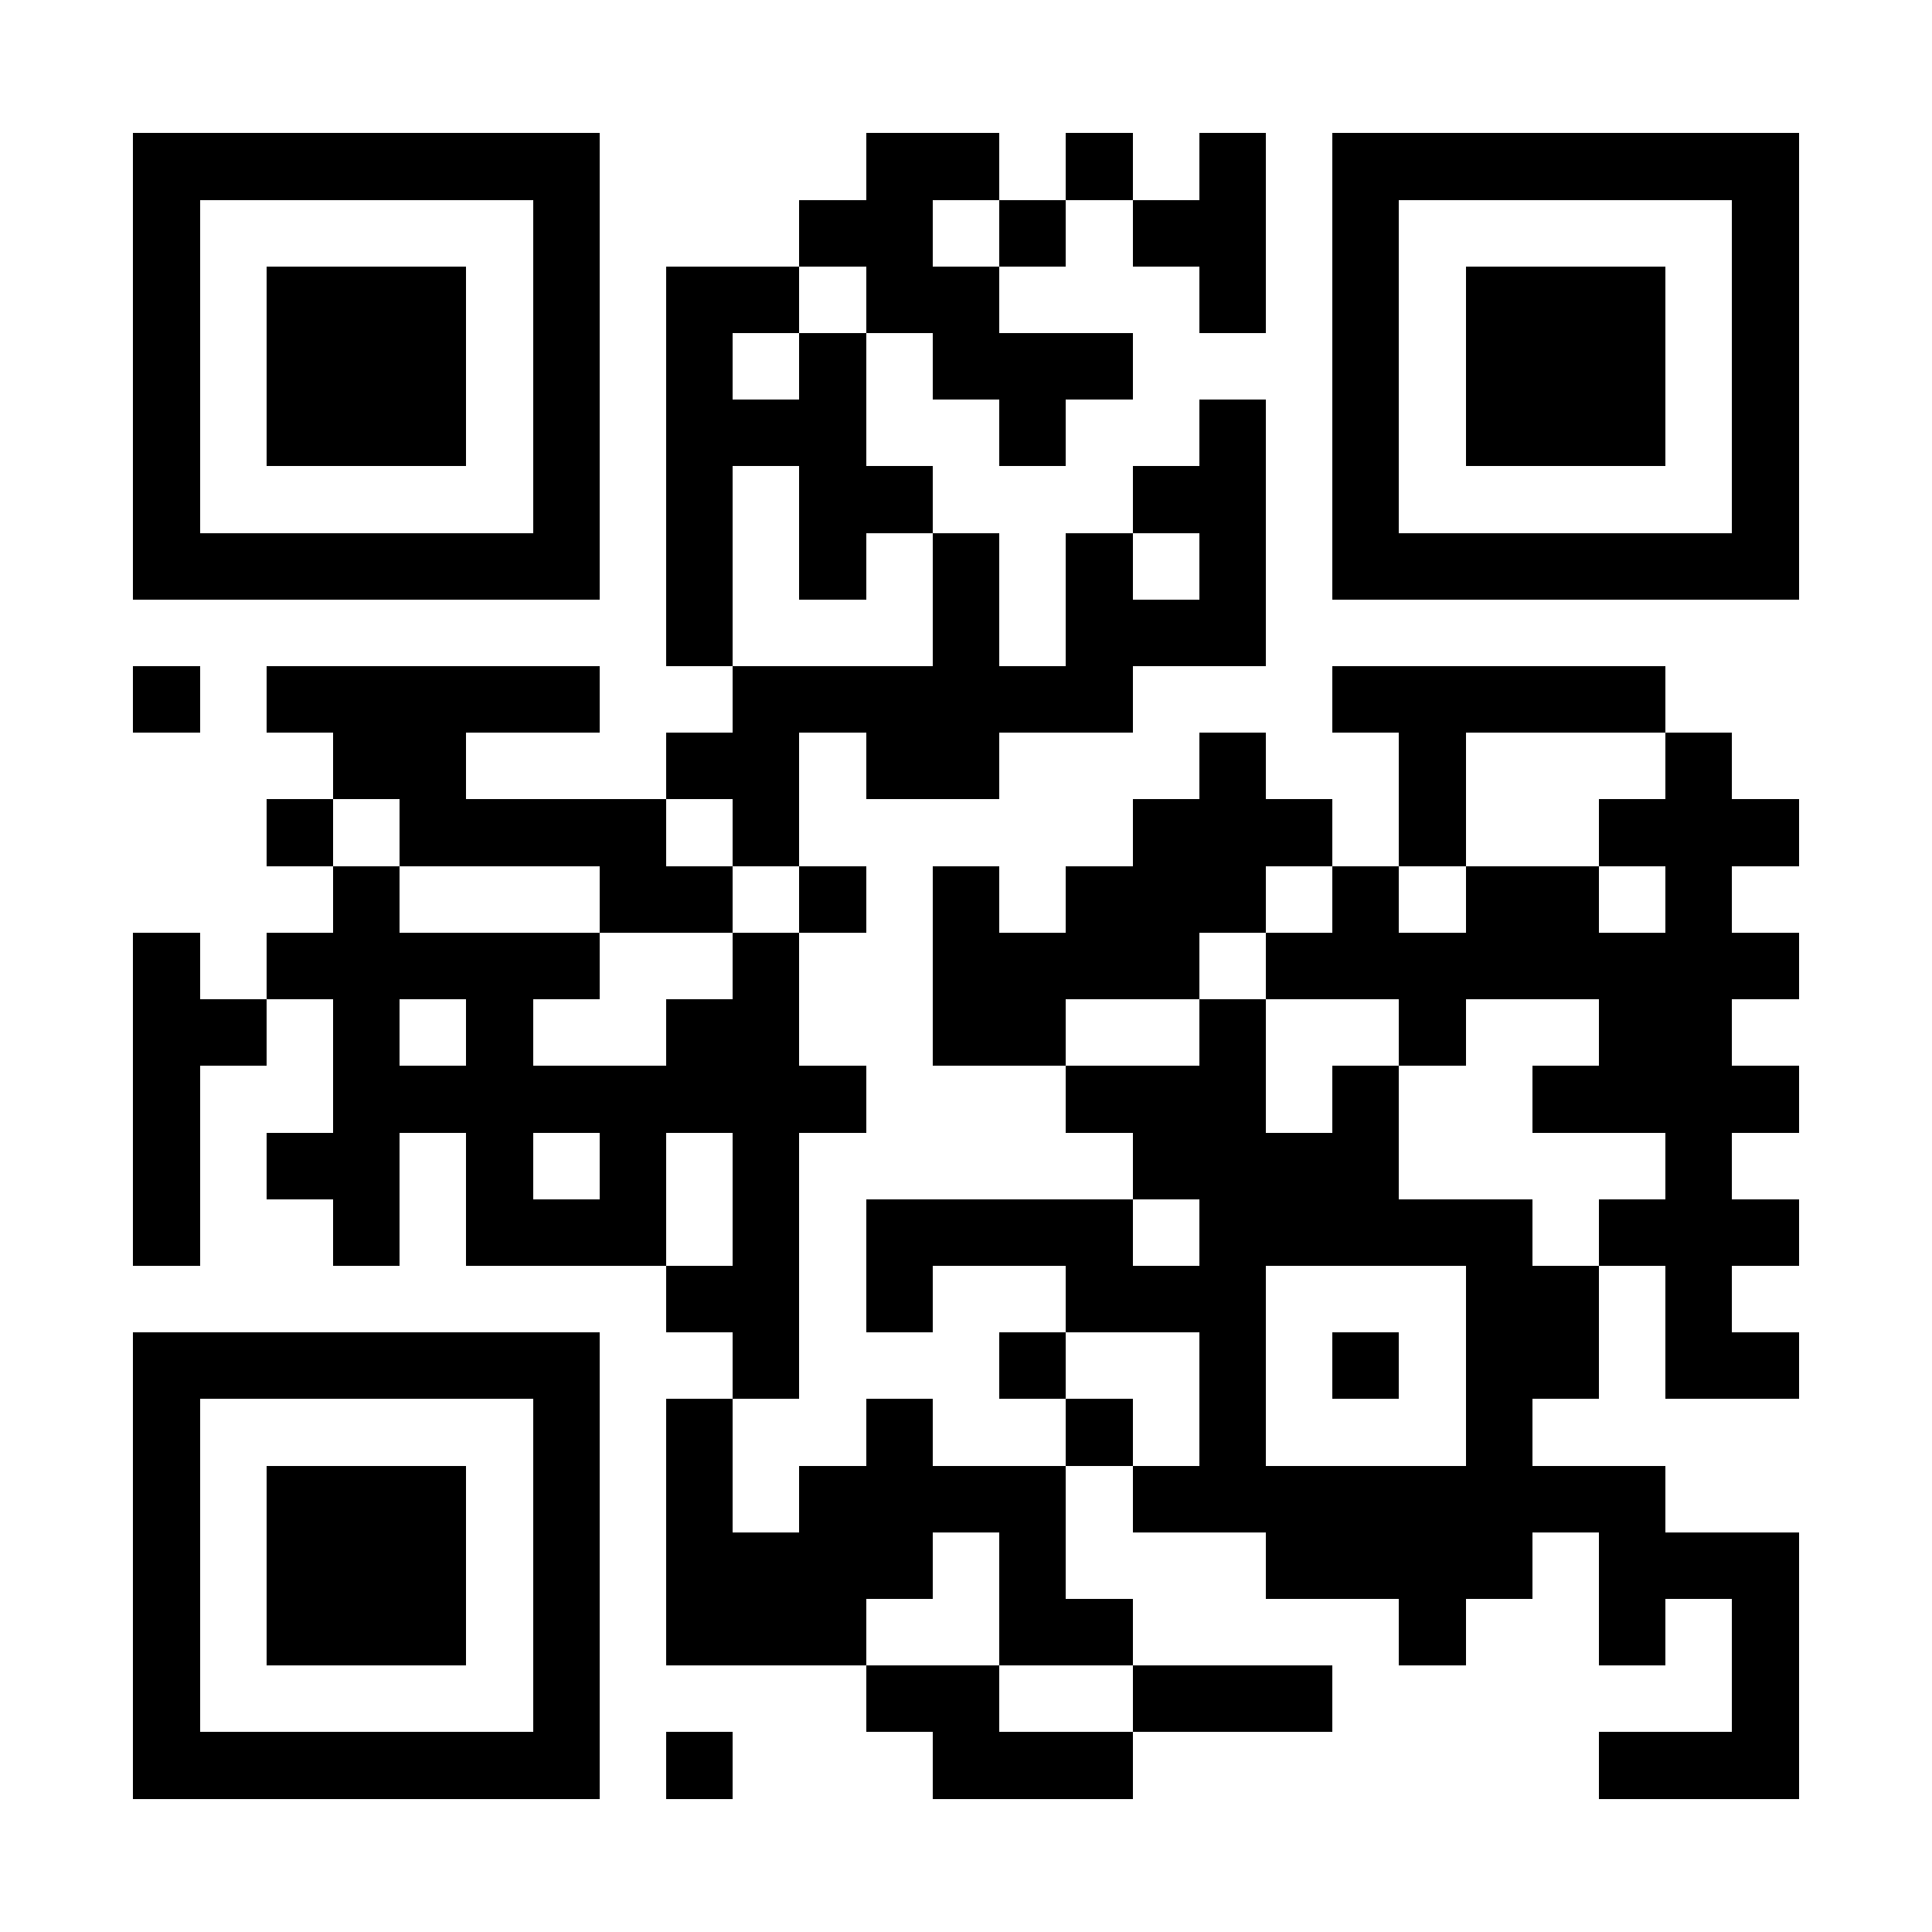 <?xml version="1.0" encoding="UTF-8"?>
<!DOCTYPE svg PUBLIC '-//W3C//DTD SVG 1.0//EN'
          'http://www.w3.org/TR/2001/REC-SVG-20010904/DTD/svg10.dtd'>
<svg fill="#fff" height="29" shape-rendering="crispEdges" style="fill: #fff;" viewBox="0 0 29 29" width="29" xmlns="http://www.w3.org/2000/svg" xmlns:xlink="http://www.w3.org/1999/xlink"
><path d="M0 0h29v29H0z"
  /><path d="M2 2.5h7m4 0h2m1 0h1m1 0h1m1 0h7M2 3.5h1m5 0h1m3 0h2m1 0h1m1 0h2m1 0h1m5 0h1M2 4.5h1m1 0h3m1 0h1m1 0h2m1 0h2m3 0h1m1 0h1m1 0h3m1 0h1M2 5.5h1m1 0h3m1 0h1m1 0h1m1 0h1m1 0h3m3 0h1m1 0h3m1 0h1M2 6.5h1m1 0h3m1 0h1m1 0h3m2 0h1m2 0h1m1 0h1m1 0h3m1 0h1M2 7.5h1m5 0h1m1 0h1m1 0h2m3 0h2m1 0h1m5 0h1M2 8.5h7m1 0h1m1 0h1m1 0h1m1 0h1m1 0h1m1 0h7M10 9.5h1m3 0h1m1 0h3M2 10.5h1m1 0h5m2 0h6m3 0h5M5 11.5h2m3 0h2m1 0h2m3 0h1m2 0h1m3 0h1M4 12.5h1m1 0h4m1 0h1m5 0h3m1 0h1m2 0h3M5 13.5h1m3 0h2m1 0h1m1 0h1m1 0h3m1 0h1m1 0h2m1 0h1M2 14.5h1m1 0h5m2 0h1m2 0h4m1 0h8M2 15.5h2m1 0h1m1 0h1m2 0h2m2 0h2m2 0h1m2 0h1m2 0h2M2 16.5h1m2 0h8m3 0h3m1 0h1m2 0h4M2 17.5h1m1 0h2m1 0h1m1 0h1m1 0h1m5 0h4m4 0h1M2 18.5h1m2 0h1m1 0h3m1 0h1m1 0h4m1 0h5m1 0h3M10 19.5h2m1 0h1m2 0h3m3 0h2m1 0h1M2 20.5h7m2 0h1m3 0h1m2 0h1m1 0h1m1 0h2m1 0h2M2 21.5h1m5 0h1m1 0h1m2 0h1m2 0h1m1 0h1m3 0h1M2 22.5h1m1 0h3m1 0h1m1 0h1m1 0h4m1 0h8M2 23.5h1m1 0h3m1 0h1m1 0h4m1 0h1m3 0h4m1 0h3M2 24.5h1m1 0h3m1 0h1m1 0h3m2 0h2m4 0h1m2 0h1m1 0h1M2 25.5h1m5 0h1m4 0h2m2 0h3m6 0h1M2 26.5h7m1 0h1m3 0h3m7 0h3" stroke="#000"
/></svg
>
